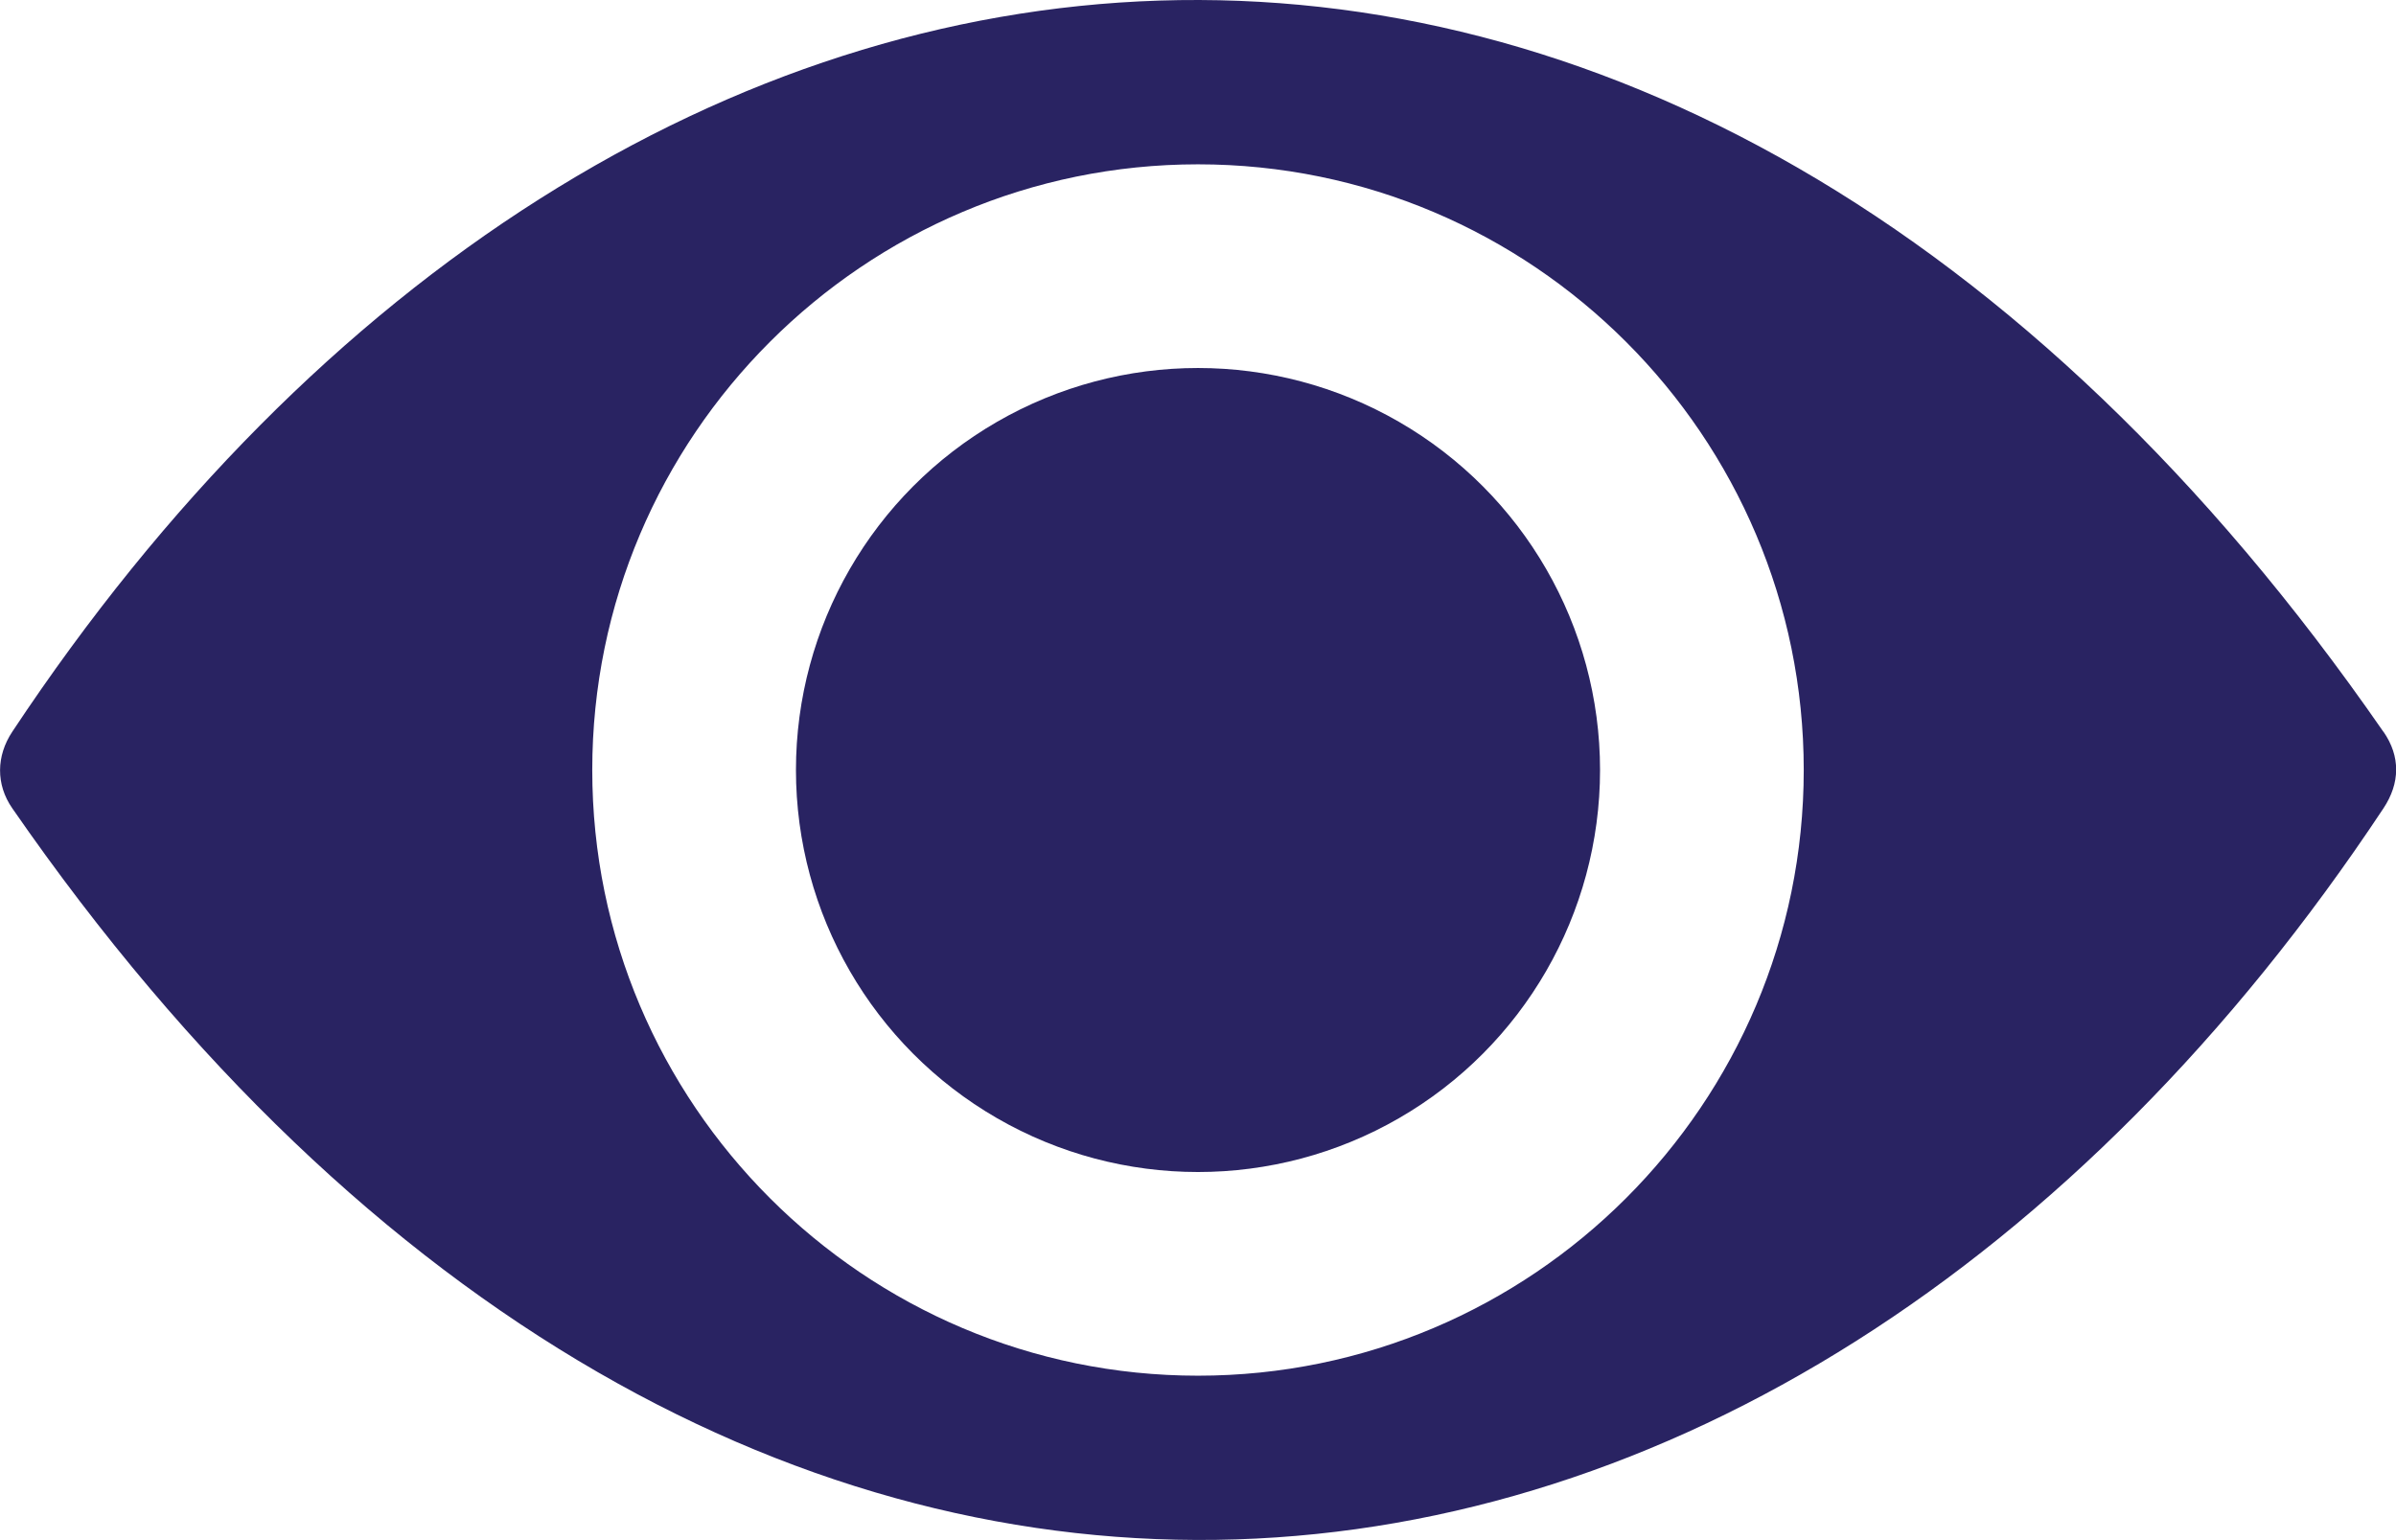<?xml version="1.0" encoding="UTF-8"?>
<svg id="Layer_2" data-name="Layer 2" xmlns="http://www.w3.org/2000/svg" viewBox="0 0 197.26 126.8">
  <defs>
    <style>
      .cls-1 {
        fill: #292362;
      }
    </style>
  </defs>
  <g id="Layer_1-2" data-name="Layer 1">
    <g>
      <circle class="cls-1" cx="98.63" cy="63.4" r="33.1"/>
      <path class="cls-1" d="m196.22,60.25C137.57-24.53,51.22-15.51,1.01,60.25c-1.32,1.99-1.36,4.34,0,6.3,58.66,84.78,145,75.75,195.22,0,1.37-2.07,1.41-4.27,0-6.3Zm-97.59,53.02c-27.5,0-49.87-22.37-49.87-49.87S71.13,13.53,98.63,13.53s49.87,22.37,49.87,49.87-22.37,49.87-49.87,49.87Z"/>
    </g>
  </g>
</svg>